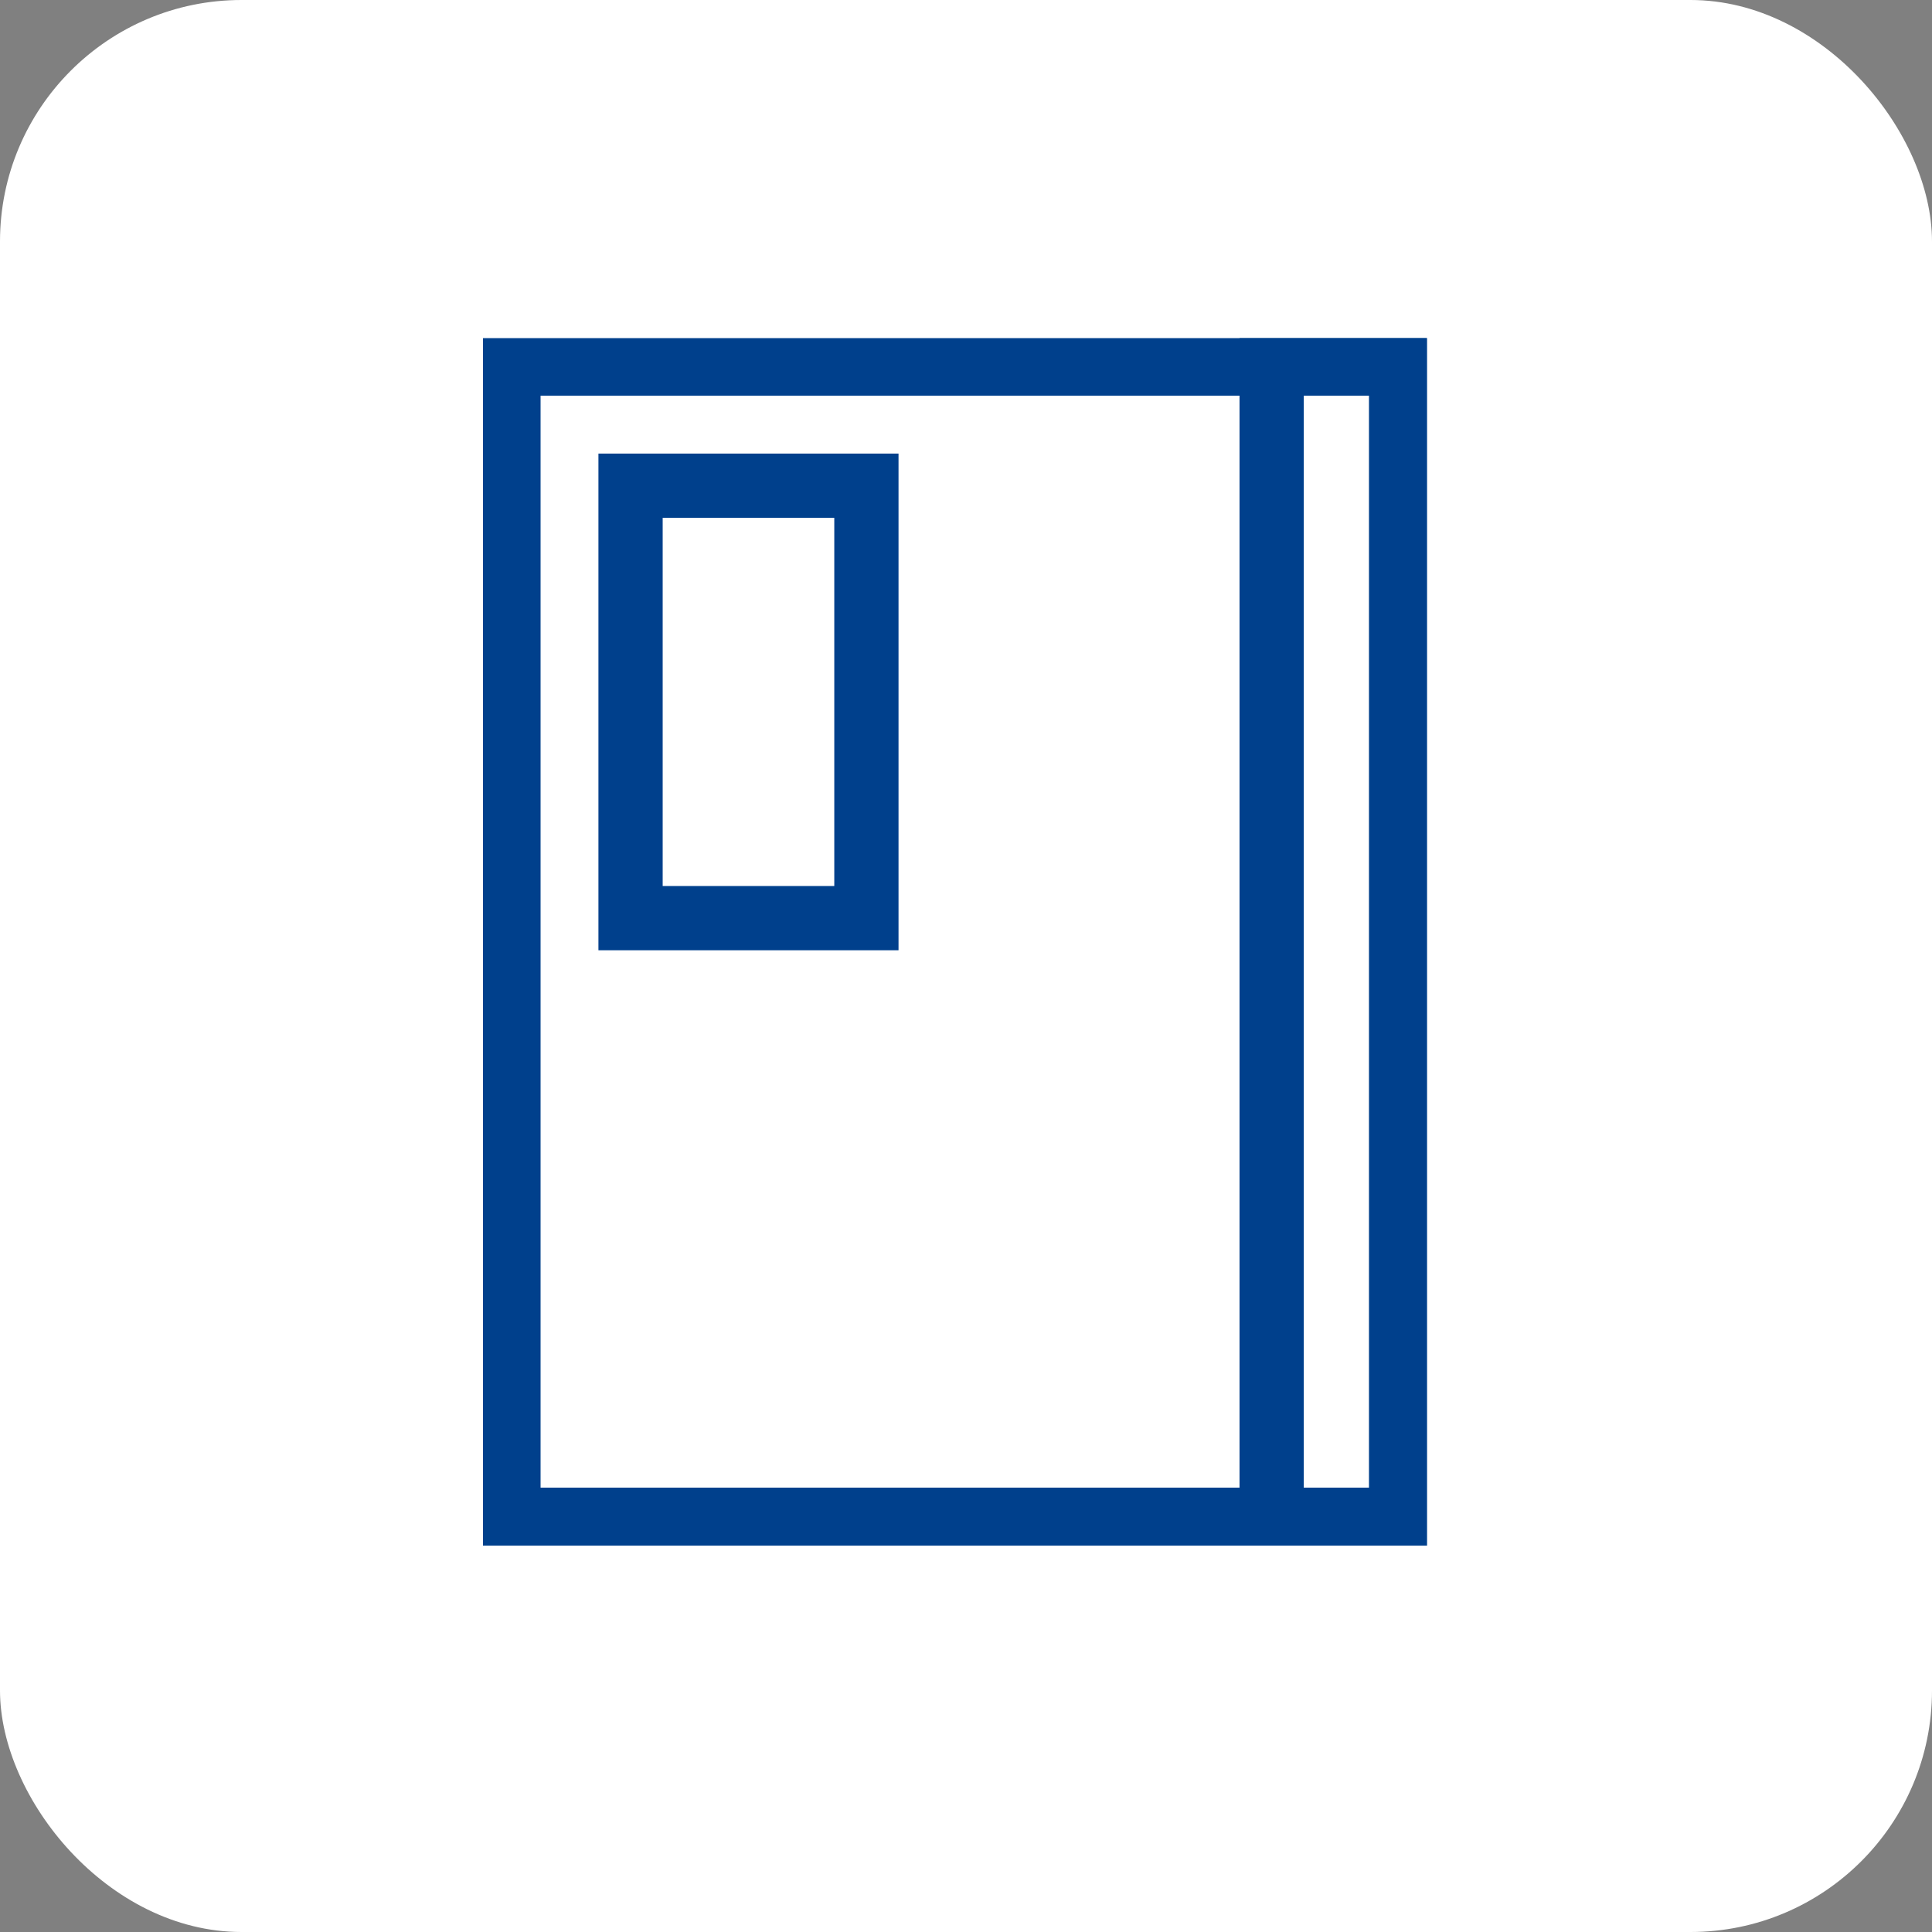 <svg width="40" height="40" viewBox="0 0 40 40" fill="none" xmlns="http://www.w3.org/2000/svg">
<rect x="0" y="0" width="40" height="40" fill="#808080" stroke="none"/>
<rect width="40" height="40" rx="5" fill="white"/>
<g clip-path="url(#clip0_5407_42847)">
<path d="M29.008 7.527H10.527V31.465H29.008V7.527Z" stroke="#00408C" stroke-width="1.33" stroke-miterlimit="10"/>
<path d="M17.938 10.056H13.055V19.009H17.938V10.056Z" stroke="#00408C" stroke-width="1.33" stroke-miterlimit="10"/>
<path d="M29.017 7.527H26.328V31.465H29.017V7.527Z" stroke="#00408C" stroke-width="1.33" stroke-miterlimit="10"/>
</g>
<defs>
<clipPath id="clip0_5407_42847">
<rect width="19.542" height="25" fill="white" transform="translate(10 7)"/>
</clipPath>
</defs>
</svg>
